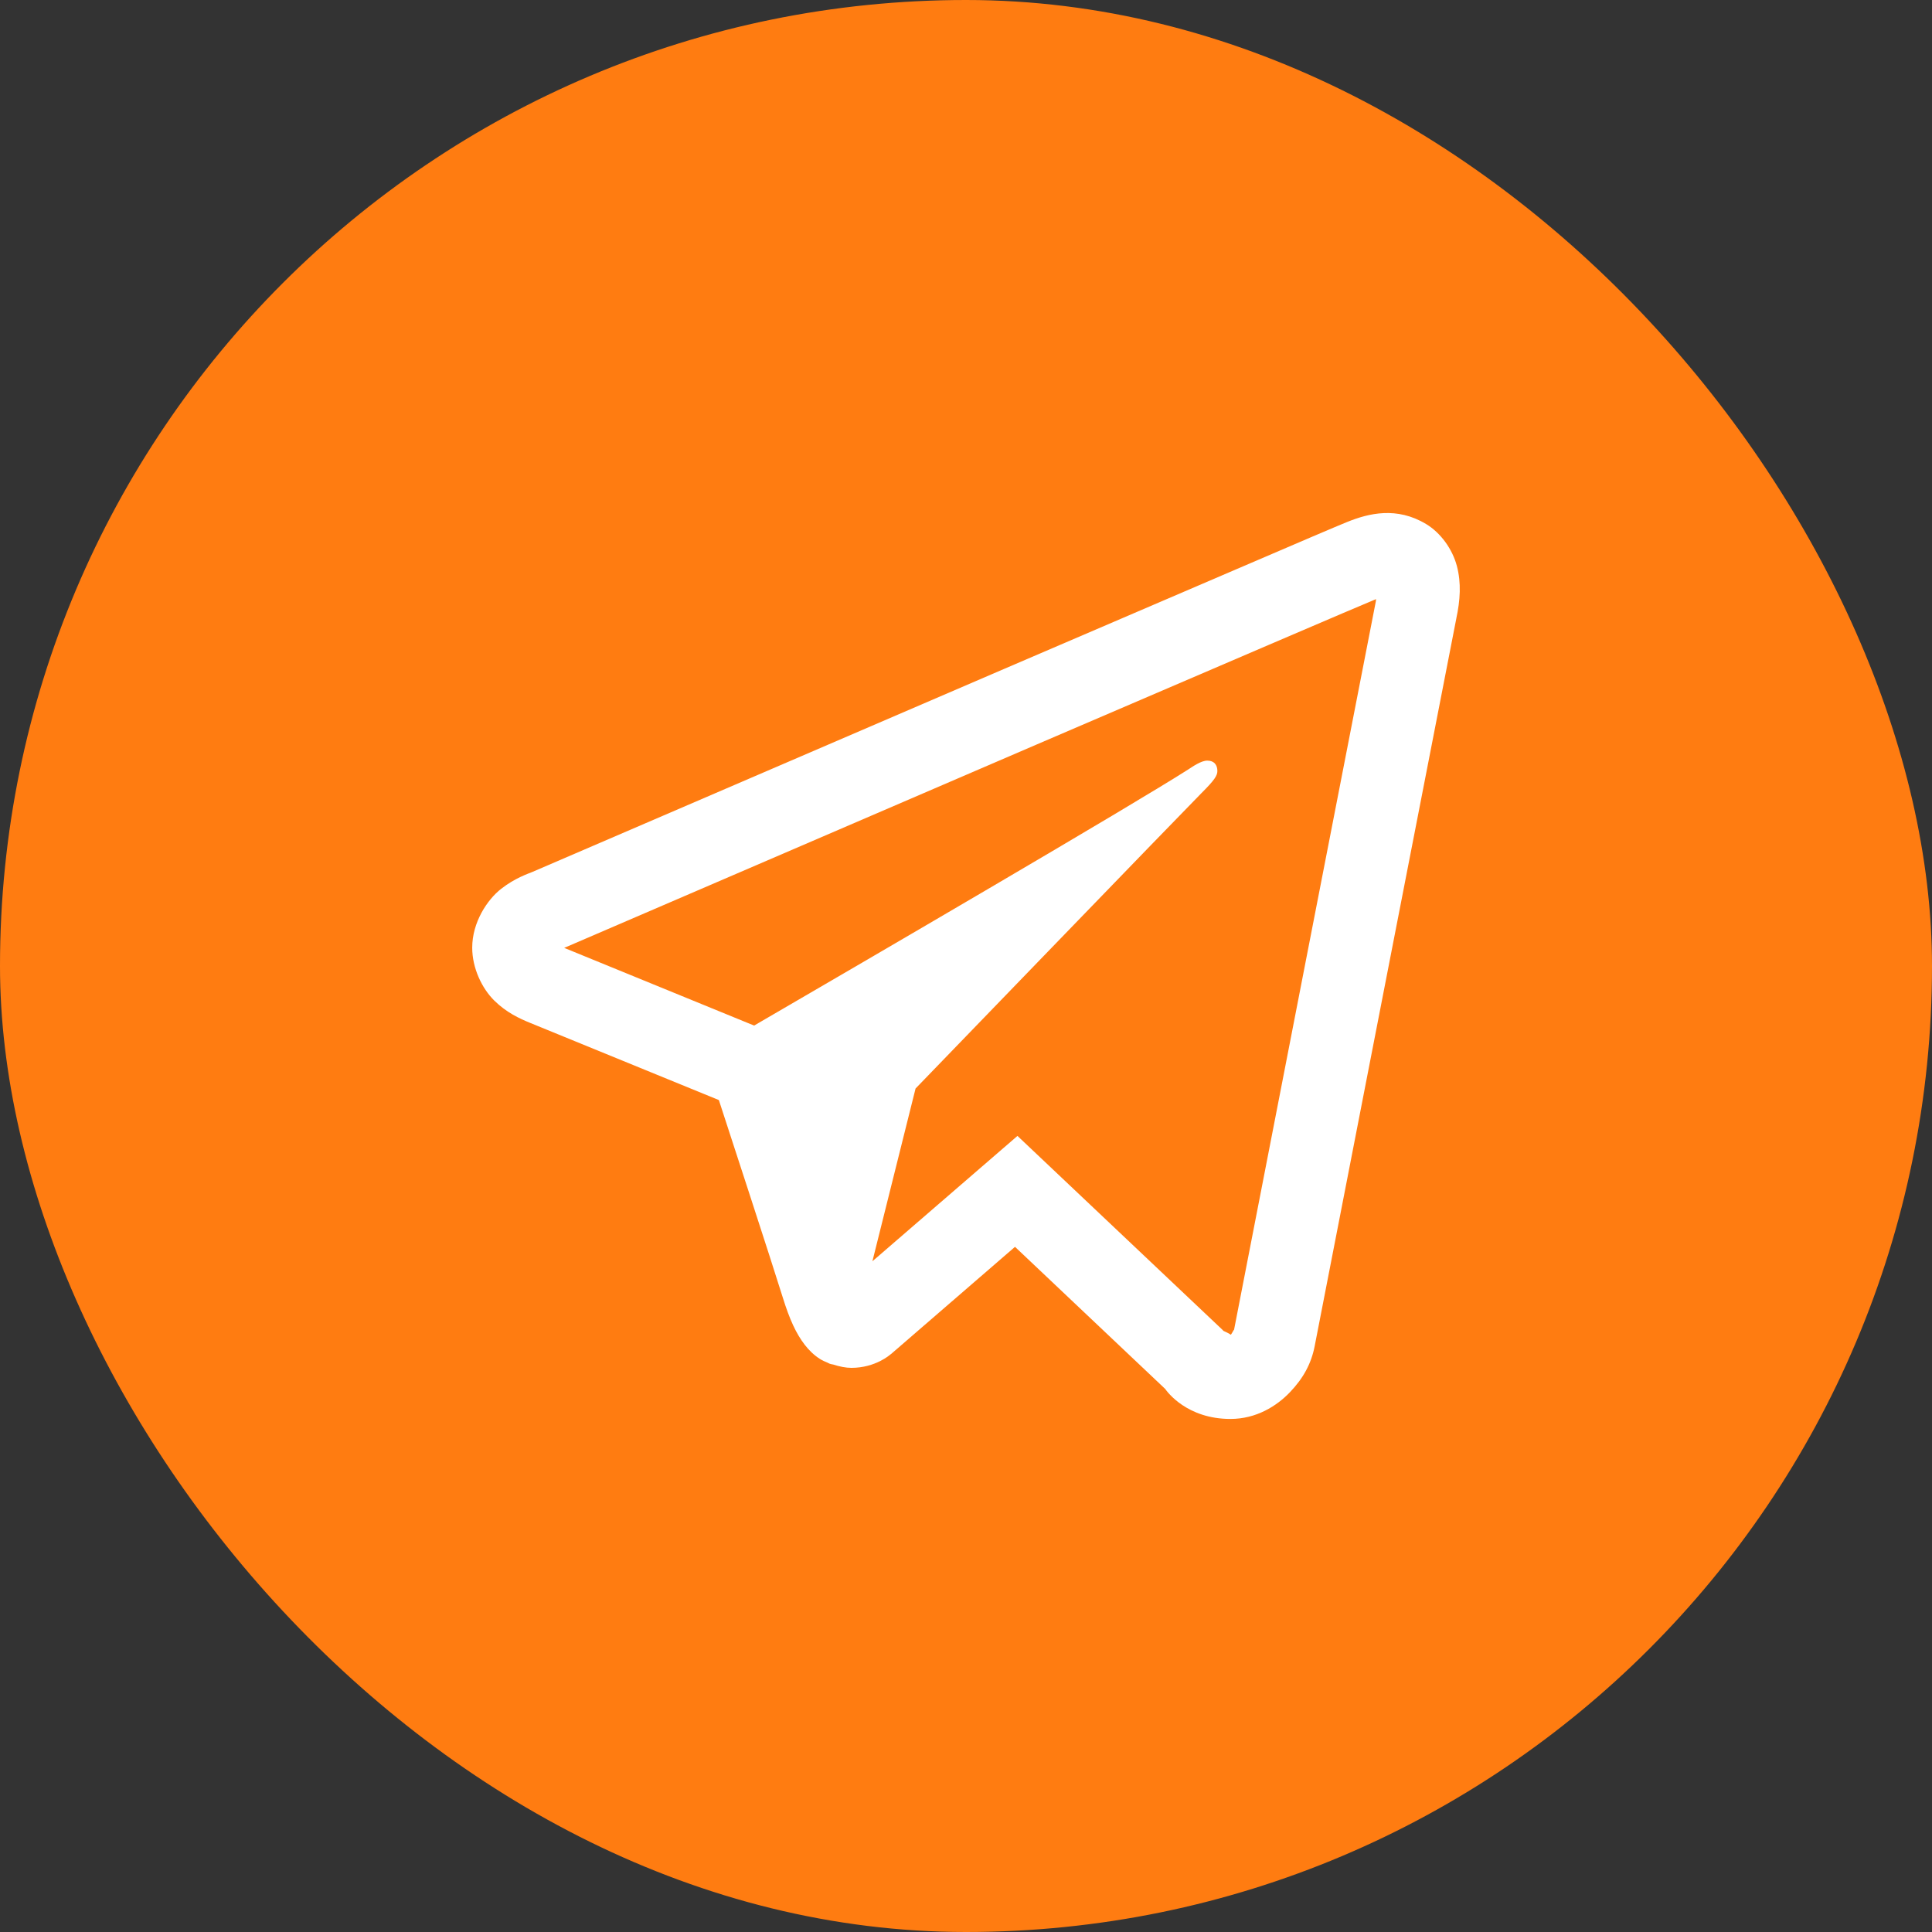 <?xml version="1.0" encoding="UTF-8"?> <svg xmlns="http://www.w3.org/2000/svg" width="36" height="36" viewBox="0 0 36 36" fill="none"><rect x="0" y="0" width="36" height="36" fill="#333333" stroke="none"/><rect width="36" height="36" rx="18" fill="#FF7C11"></rect><path d="M25.784 9.561C25.535 9.572 25.303 9.645 25.098 9.728C24.907 9.805 24.175 10.118 23.023 10.613C21.869 11.107 20.342 11.763 18.713 12.463C15.455 13.864 11.792 15.442 9.916 16.249C9.846 16.279 9.599 16.358 9.338 16.562C9.077 16.766 8.799 17.188 8.799 17.659C8.799 18.039 8.98 18.416 9.208 18.642C9.436 18.867 9.677 18.978 9.883 19.062C10.632 19.368 12.956 20.319 13.395 20.498C13.549 20.971 14.39 23.544 14.585 24.174C14.714 24.59 14.836 24.851 14.995 25.058C15.075 25.161 15.168 25.252 15.28 25.323C15.325 25.351 15.374 25.373 15.424 25.393L15.427 25.395C15.438 25.399 15.448 25.407 15.46 25.411C15.481 25.419 15.496 25.42 15.525 25.426C15.642 25.464 15.76 25.488 15.865 25.488C16.314 25.488 16.588 25.241 16.588 25.241L16.605 25.229L18.913 23.233L21.711 25.88C21.75 25.936 22.118 26.44 22.928 26.44C23.41 26.44 23.791 26.199 24.037 25.941C24.282 25.684 24.434 25.414 24.499 25.074V25.073C24.56 24.752 27.139 11.511 27.139 11.511L27.135 11.529C27.21 11.184 27.23 10.863 27.147 10.547C27.063 10.23 26.844 9.927 26.572 9.764C26.299 9.6 26.033 9.55 25.784 9.561ZM25.64 11.164C25.637 11.186 25.643 11.175 25.637 11.201L25.636 11.21L25.634 11.219C25.634 11.219 23.087 24.291 22.993 24.788C23 24.751 22.968 24.826 22.936 24.871C22.89 24.839 22.797 24.799 22.797 24.799L22.782 24.782L18.959 21.166L16.256 23.502L17.06 20.283C17.06 20.283 22.087 15.08 22.389 14.777C22.633 14.534 22.684 14.45 22.684 14.367C22.684 14.255 22.626 14.173 22.496 14.173C22.378 14.173 22.221 14.287 22.136 14.341C21.038 15.041 16.214 17.853 14.052 19.11C13.708 18.97 11.321 17.992 10.512 17.662C10.518 17.66 10.516 17.661 10.523 17.658C12.399 16.85 16.061 15.273 19.318 13.872C20.947 13.172 22.475 12.516 23.628 12.022C24.762 11.535 25.551 11.2 25.64 11.164Z" fill="white"></path></svg> 